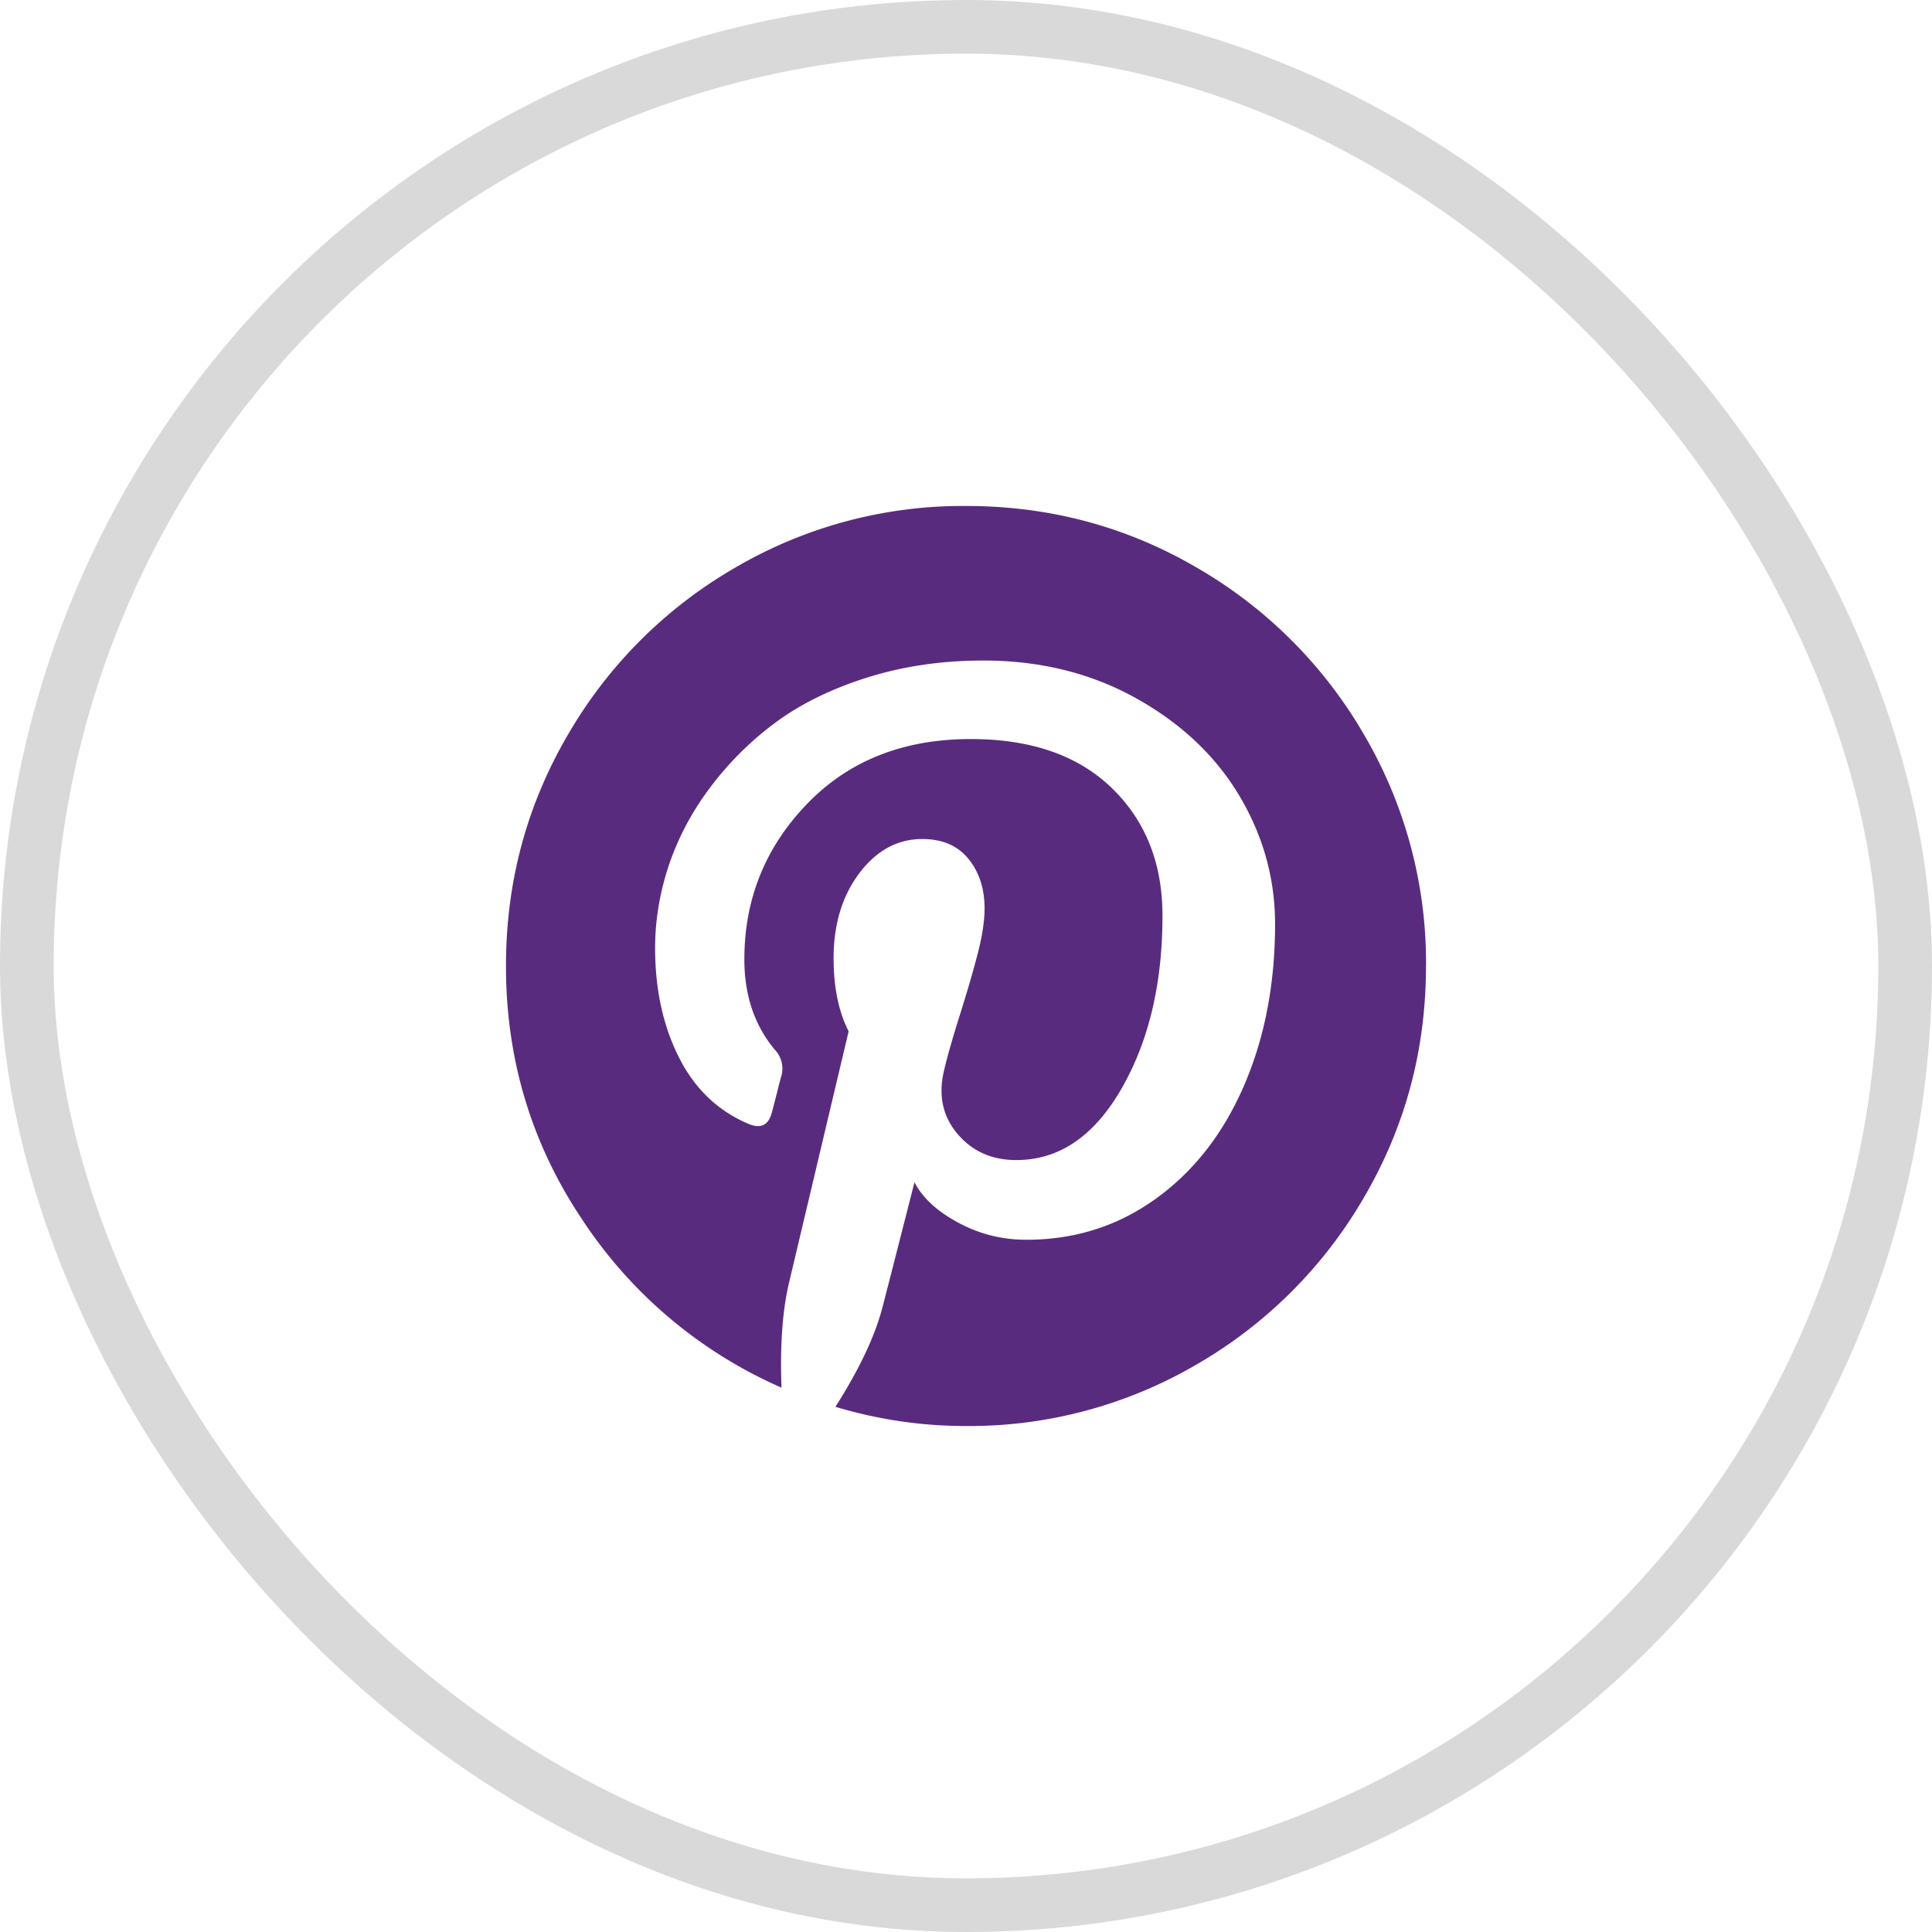 <svg xmlns="http://www.w3.org/2000/svg" width="36" height="36" fill="none" viewBox="0 0 36 36"><rect width="35" height="35" x=".5" y=".5" stroke="#D9D9D9" rx="17.5"/><path fill="#592B7E" d="M26.571 18q0 2.333-1.15 4.303a8.53 8.53 0 0 1-3.119 3.119A8.4 8.4 0 0 1 18 26.572q-1.239 0-2.433-.358.659-1.037.87-1.83.1-.38.603-2.355.223.435.815.753.591.32 1.272.319 1.35 0 2.41-.765 1.062-.764 1.642-2.104t.58-3.013q0-1.273-.664-2.389-.665-1.116-1.925-1.819-1.262-.703-2.846-.703-1.172 0-2.188.324t-1.724.86a5.9 5.9 0 0 0-1.217 1.233 5.1 5.1 0 0 0-.748 1.445q-.24.748-.24 1.495 0 1.161.447 2.043.446.881 1.306 1.239.334.133.424-.224.022-.078.09-.346.066-.267.088-.334a.51.51 0 0 0-.122-.48q-.57-.681-.57-1.686 0-1.684 1.167-2.896 1.166-1.21 3.052-1.21 1.686 0 2.629.914.943.915.943 2.378 0 1.897-.765 3.225t-1.959 1.328q-.68 0-1.093-.485-.413-.486-.257-1.167.09-.39.296-1.043t.335-1.15q.128-.496.128-.842 0-.558-.302-.927-.3-.368-.859-.368-.692 0-1.172.636t-.48 1.585q0 .814.28 1.362l-1.106 4.665q-.189.781-.145 1.975a8.54 8.54 0 0 1-3.716-3.136q-1.418-2.12-1.418-4.72 0-2.334 1.15-4.303a8.53 8.53 0 0 1 3.12-3.12A8.4 8.4 0 0 1 18 9.428q2.333 0 4.302 1.15a8.53 8.53 0 0 1 3.12 3.12A8.4 8.4 0 0 1 26.572 18"/></svg>